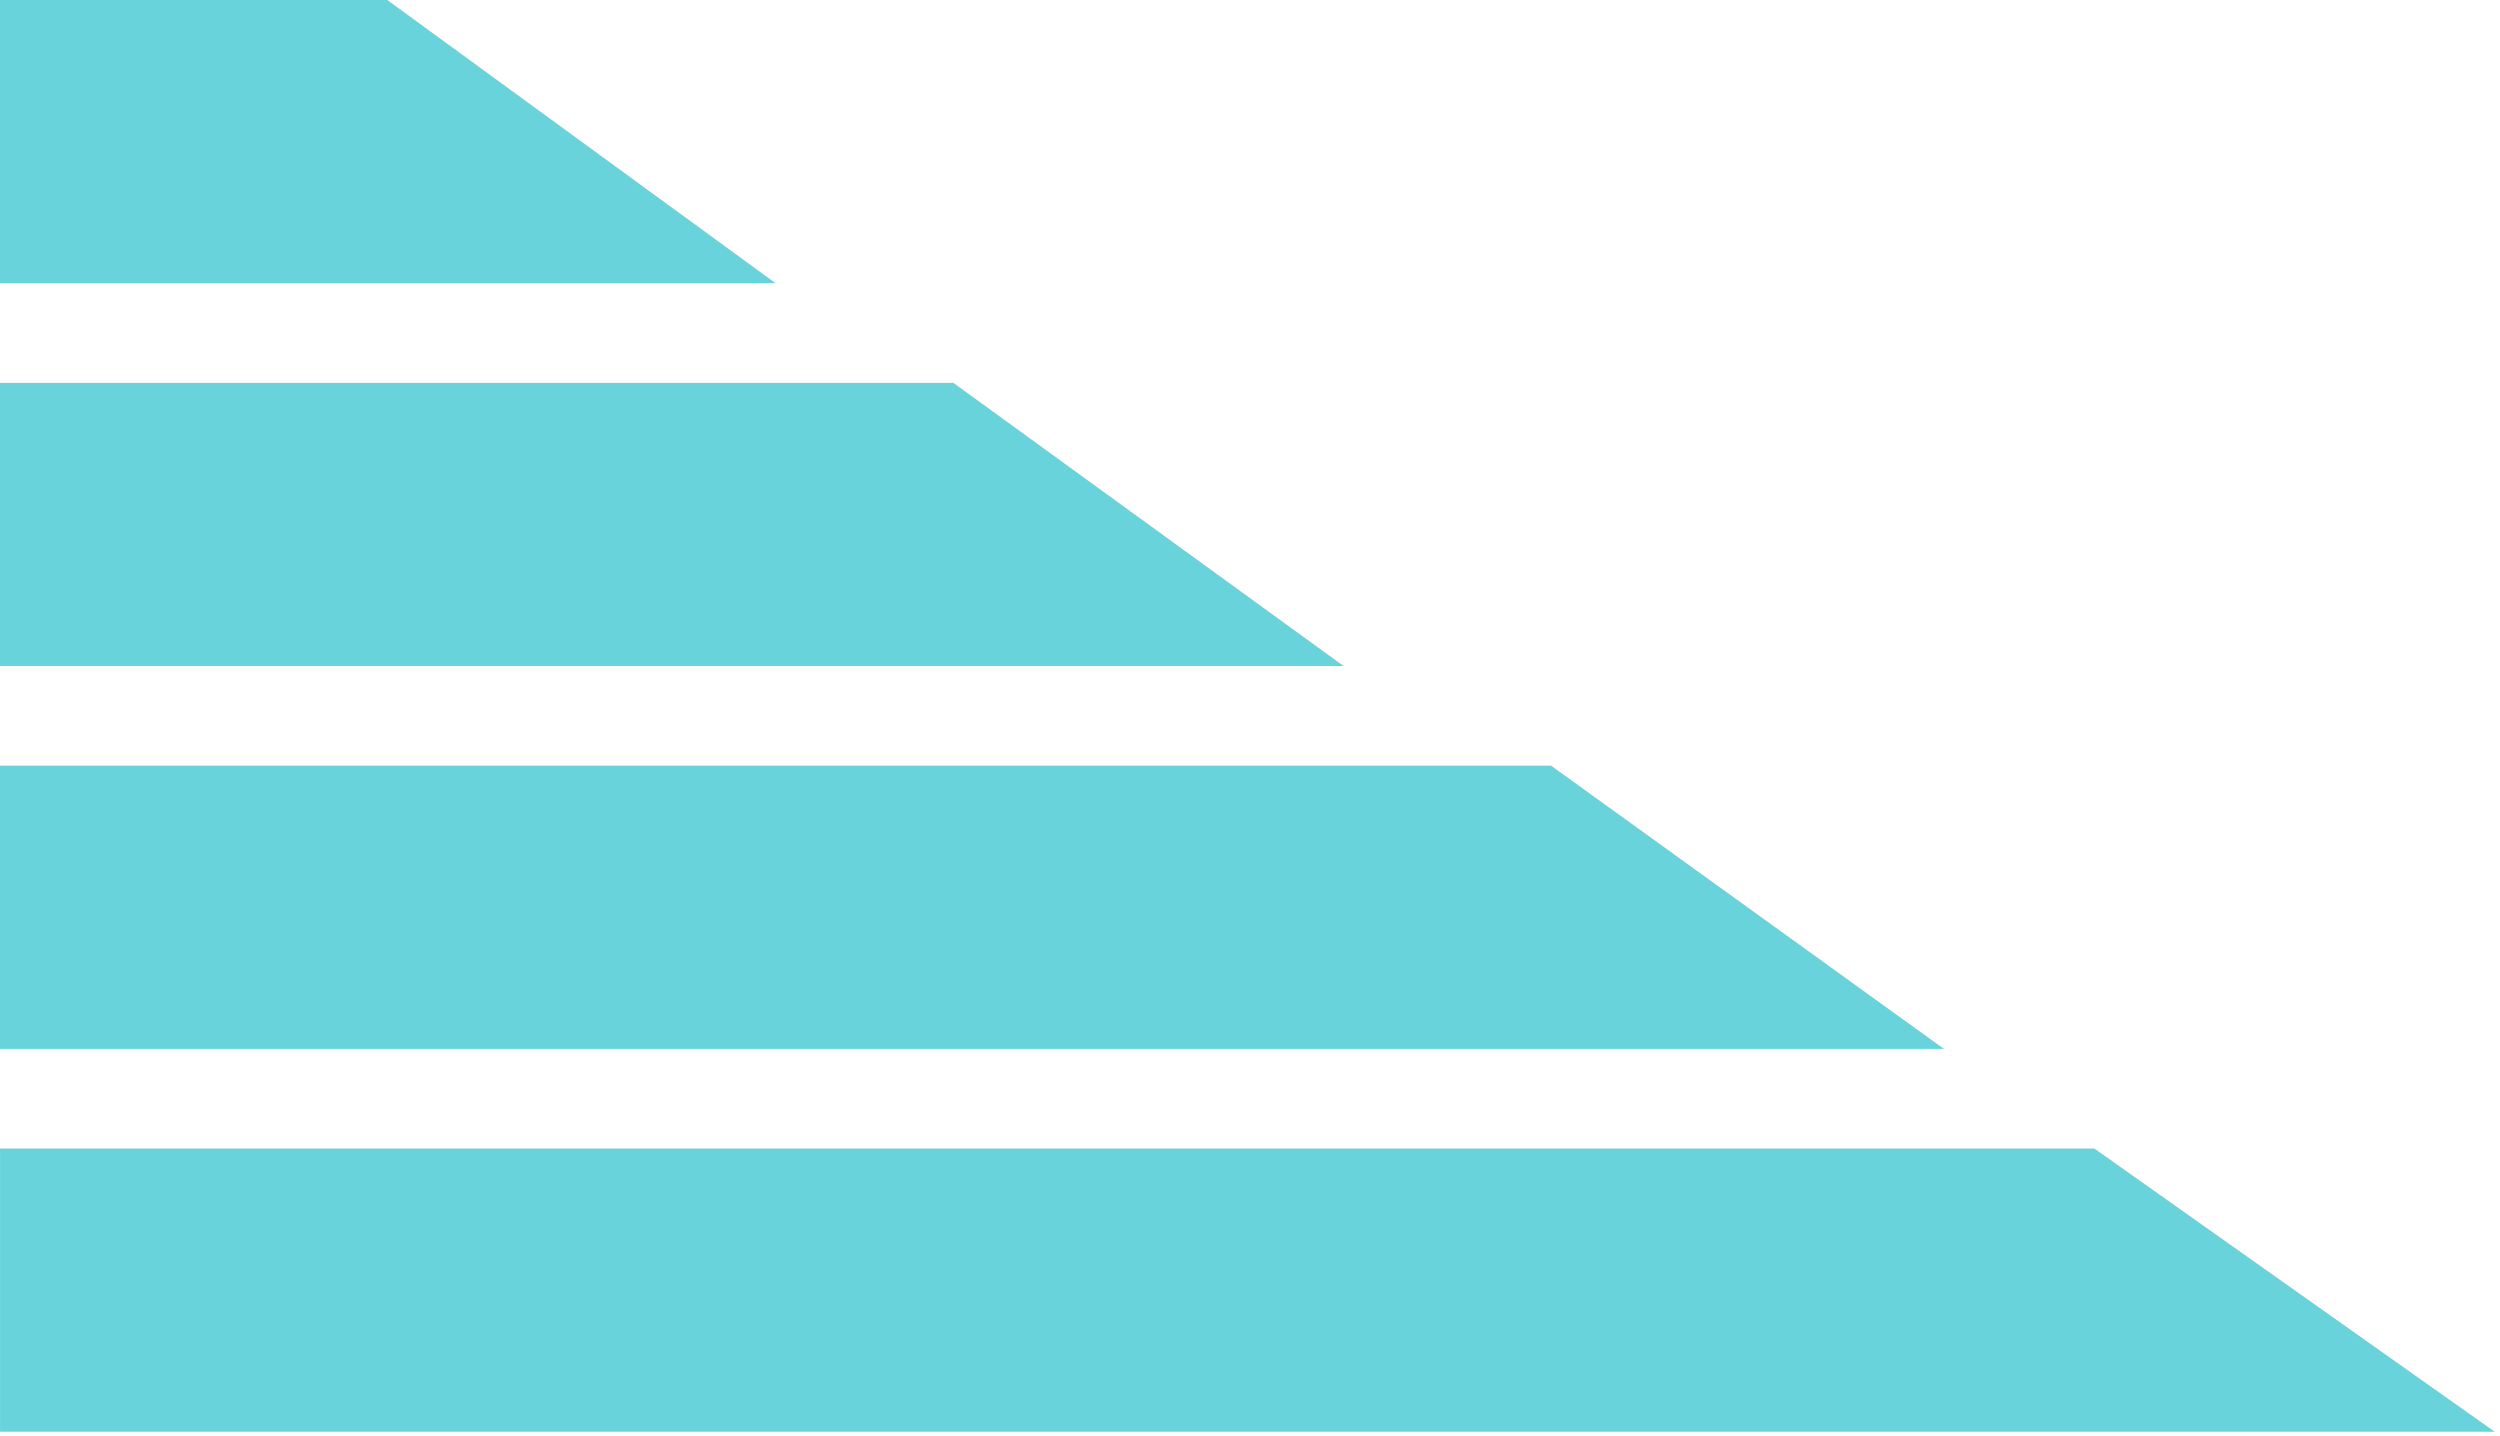 <svg width="282" height="162" viewBox="0 0 282 162" fill="none" xmlns="http://www.w3.org/2000/svg">
<path d="M43.687 0H0V31.943H87.482L43.687 0Z" fill="#68D3DB"/>
<path d="M107.535 43.184H0V75.127H151.558L107.535 43.184Z" fill="#68D3DB"/>
<path d="M174.959 86.367H0V118.315H219.279L174.959 86.367Z" fill="#68D3DB"/>
<path d="M236.248 129.556H0.004V161.499H281.4L236.248 129.556Z" fill="#68D3DB"/>
</svg>
